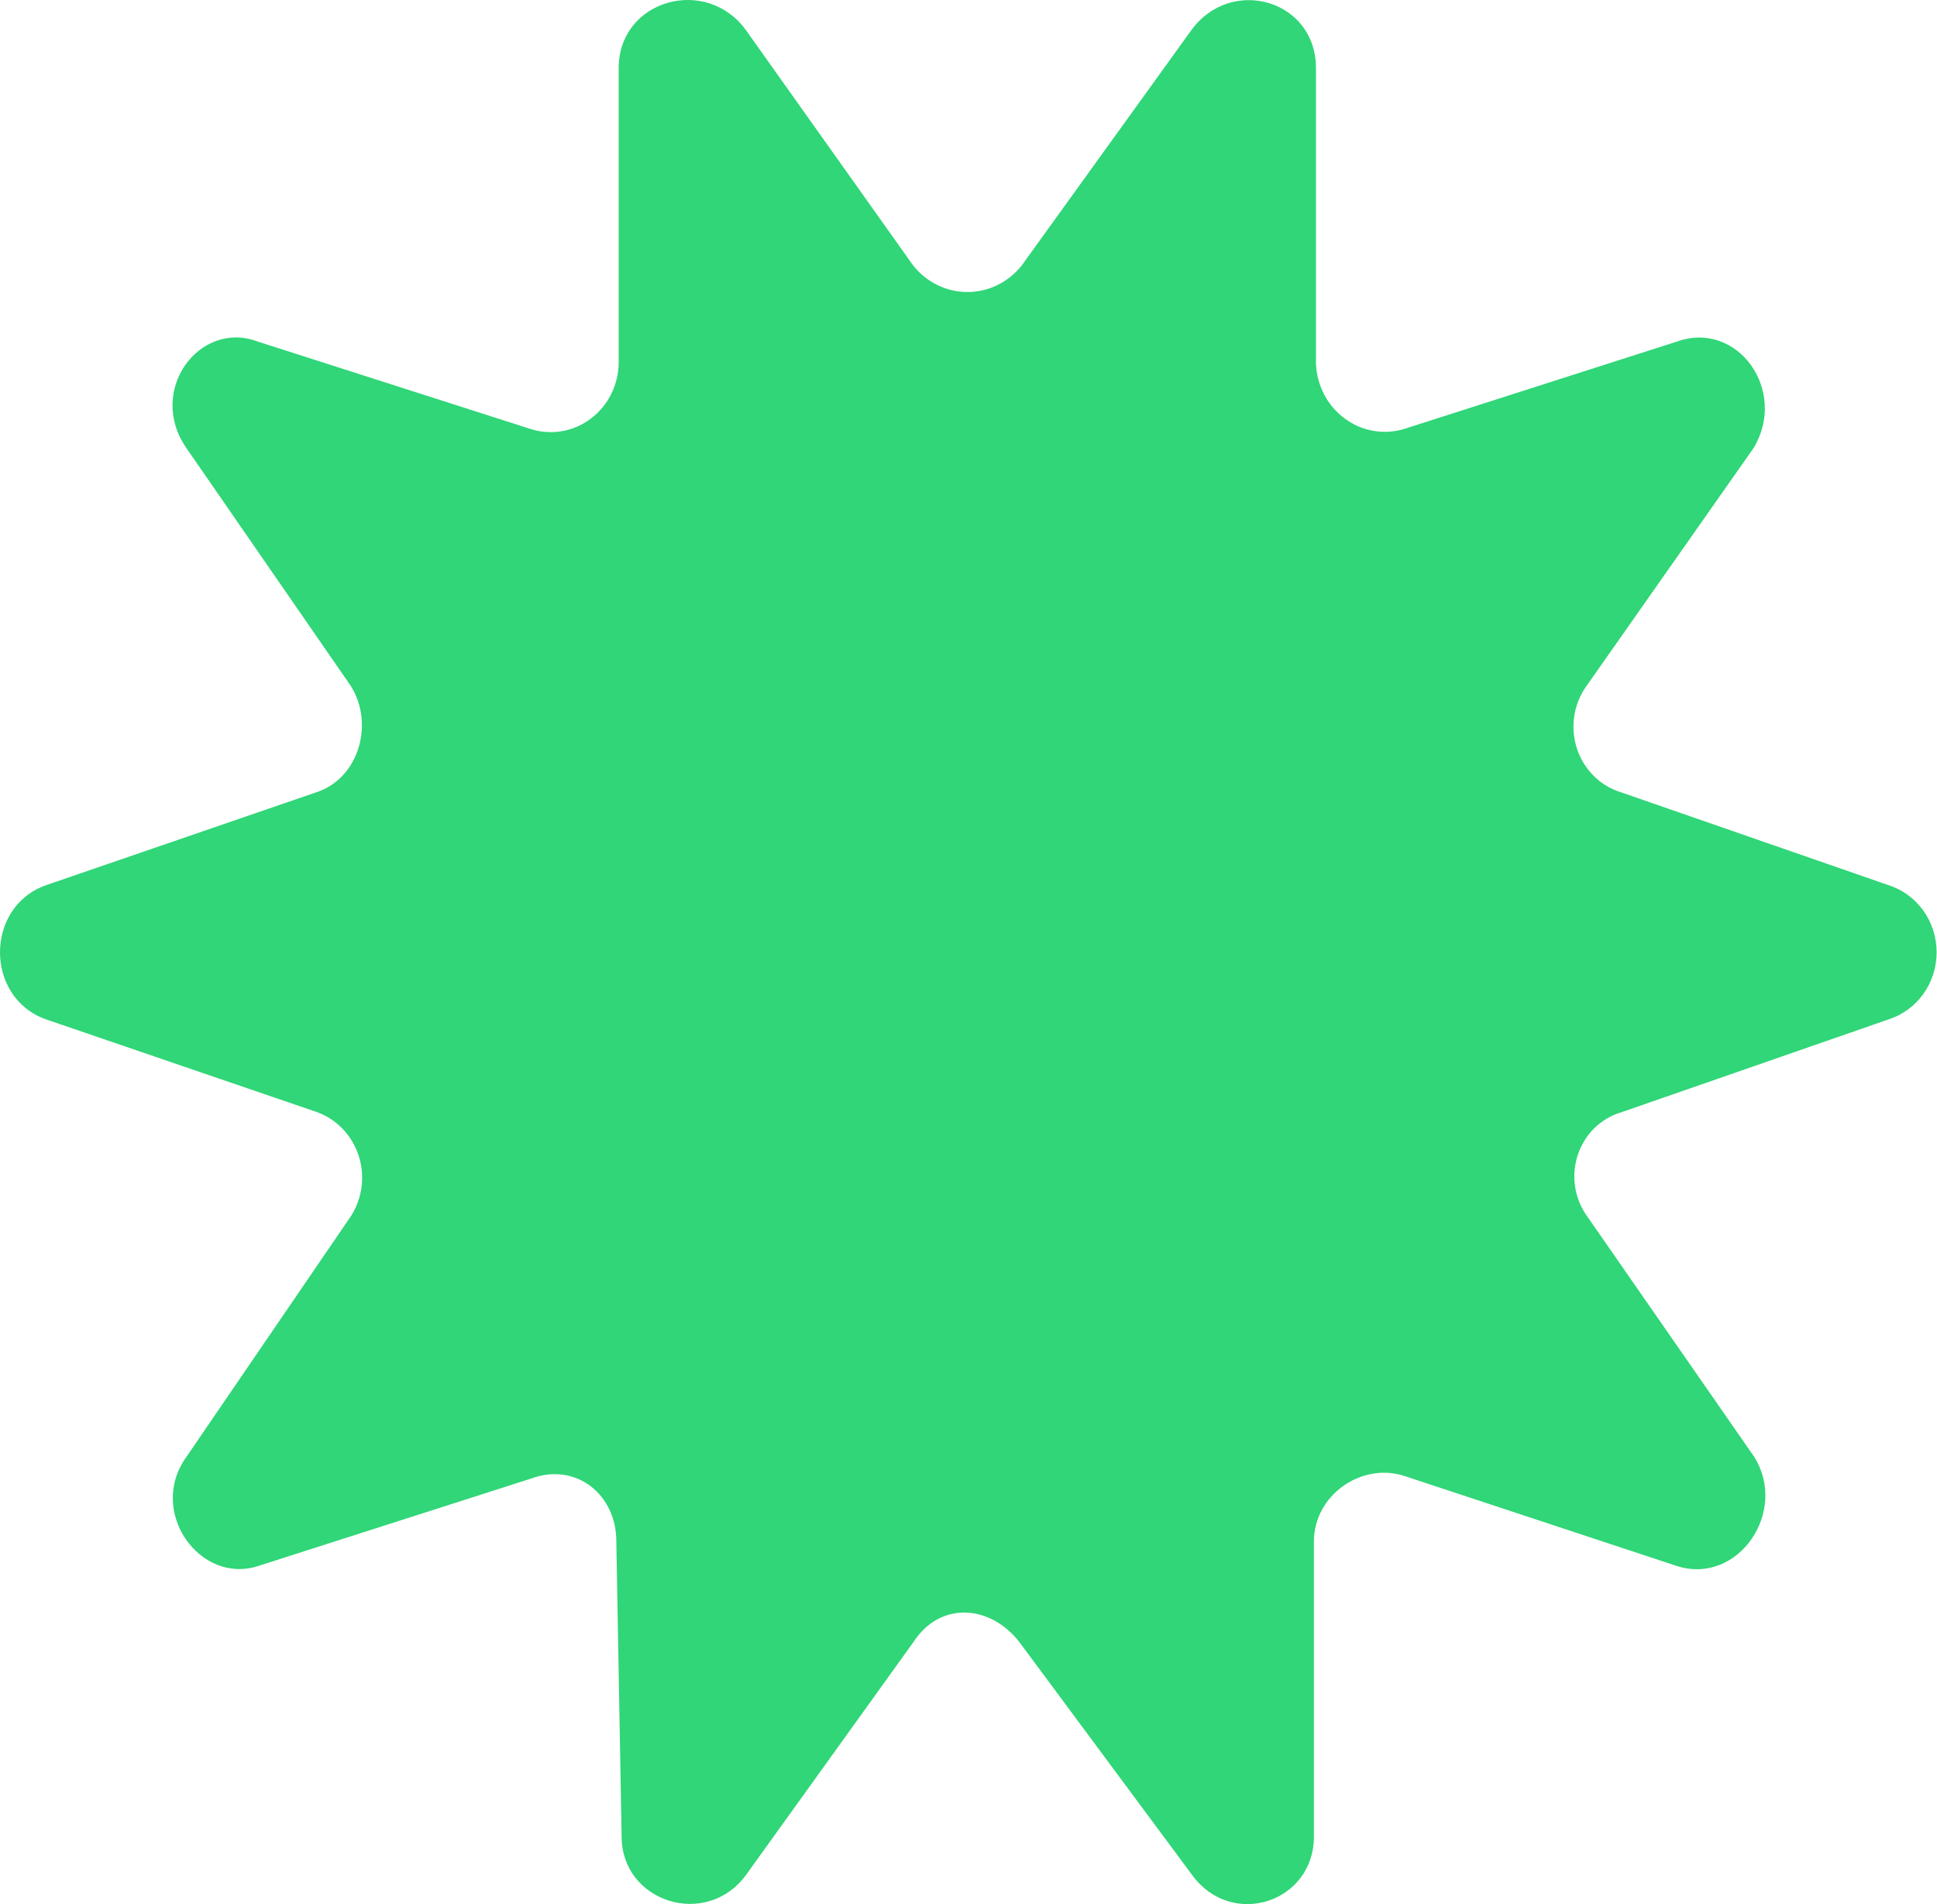 <?xml version="1.0" encoding="UTF-8"?> <svg xmlns="http://www.w3.org/2000/svg" width="175" height="172" viewBox="0 0 175 172" fill="none"> <path d="M146.5 100.466C145.588 100.73 144.752 101.218 144.063 101.889C143.375 102.56 142.856 103.393 142.549 104.317C142.242 105.241 142.158 106.228 142.303 107.192C142.449 108.157 142.819 109.071 143.383 109.856L158.478 131.587C161.595 136.529 157.047 143.193 151.534 141.471L126.85 133.316C123.014 132.081 118.706 135.046 118.706 139.24V165.906C118.706 171.837 111.275 174.308 107.679 169.338L92.105 148.341C89.441 144.91 84.913 144.635 82.516 148.341L67.421 169.338C63.825 174.28 56.161 171.809 56.161 165.906L55.682 139.226C55.682 135.032 52.086 132.067 48.011 133.55L23.327 141.457C18.06 143.18 13.266 136.515 16.862 131.573L31.717 109.835C32.227 109.035 32.553 108.125 32.669 107.175C32.786 106.224 32.691 105.259 32.39 104.353C32.089 103.447 31.591 102.624 30.934 101.947C30.278 101.269 29.48 100.756 28.601 100.445L4.13 92.071C-1.377 90.094 -1.377 81.947 4.13 79.97L28.574 71.569C32.41 70.333 33.848 65.391 31.691 61.959L16.835 40.468C13.239 35.279 18.033 28.855 23.3 30.859L47.984 38.766C48.891 39.048 49.849 39.11 50.783 38.947C51.717 38.783 52.602 38.4 53.368 37.825C54.134 37.251 54.76 36.502 55.199 35.636C55.637 34.77 55.876 33.812 55.895 32.836V6.156C55.895 -0.022 63.798 -2.239 67.394 2.724L82.49 23.968C83.083 24.721 83.833 25.328 84.683 25.745C85.533 26.162 86.462 26.378 87.404 26.378C88.345 26.378 89.275 26.162 90.125 25.745C90.975 25.328 91.724 24.721 92.318 23.968L107.633 2.724C111.228 -2.211 118.893 -0.022 118.893 6.156V32.836C118.929 33.806 119.178 34.755 119.621 35.611C120.065 36.467 120.691 37.209 121.452 37.779C122.214 38.35 123.091 38.736 124.018 38.907C124.945 39.078 125.897 39.03 126.803 38.766L151.487 30.859C157 28.882 161.548 35.307 158.432 40.468L143.337 61.959C142.761 62.758 142.381 63.688 142.229 64.67C142.077 65.653 142.158 66.658 142.464 67.602C142.77 68.545 143.292 69.399 143.987 70.089C144.681 70.78 145.527 71.287 146.453 71.569L170.657 79.97C171.906 80.375 172.998 81.18 173.773 82.268C174.548 83.356 174.966 84.671 174.966 86.021C174.966 87.371 174.548 88.685 173.773 89.773C172.998 90.862 171.906 91.666 170.657 92.071L146.5 100.466Z" fill="#30D677"></path> </svg> 